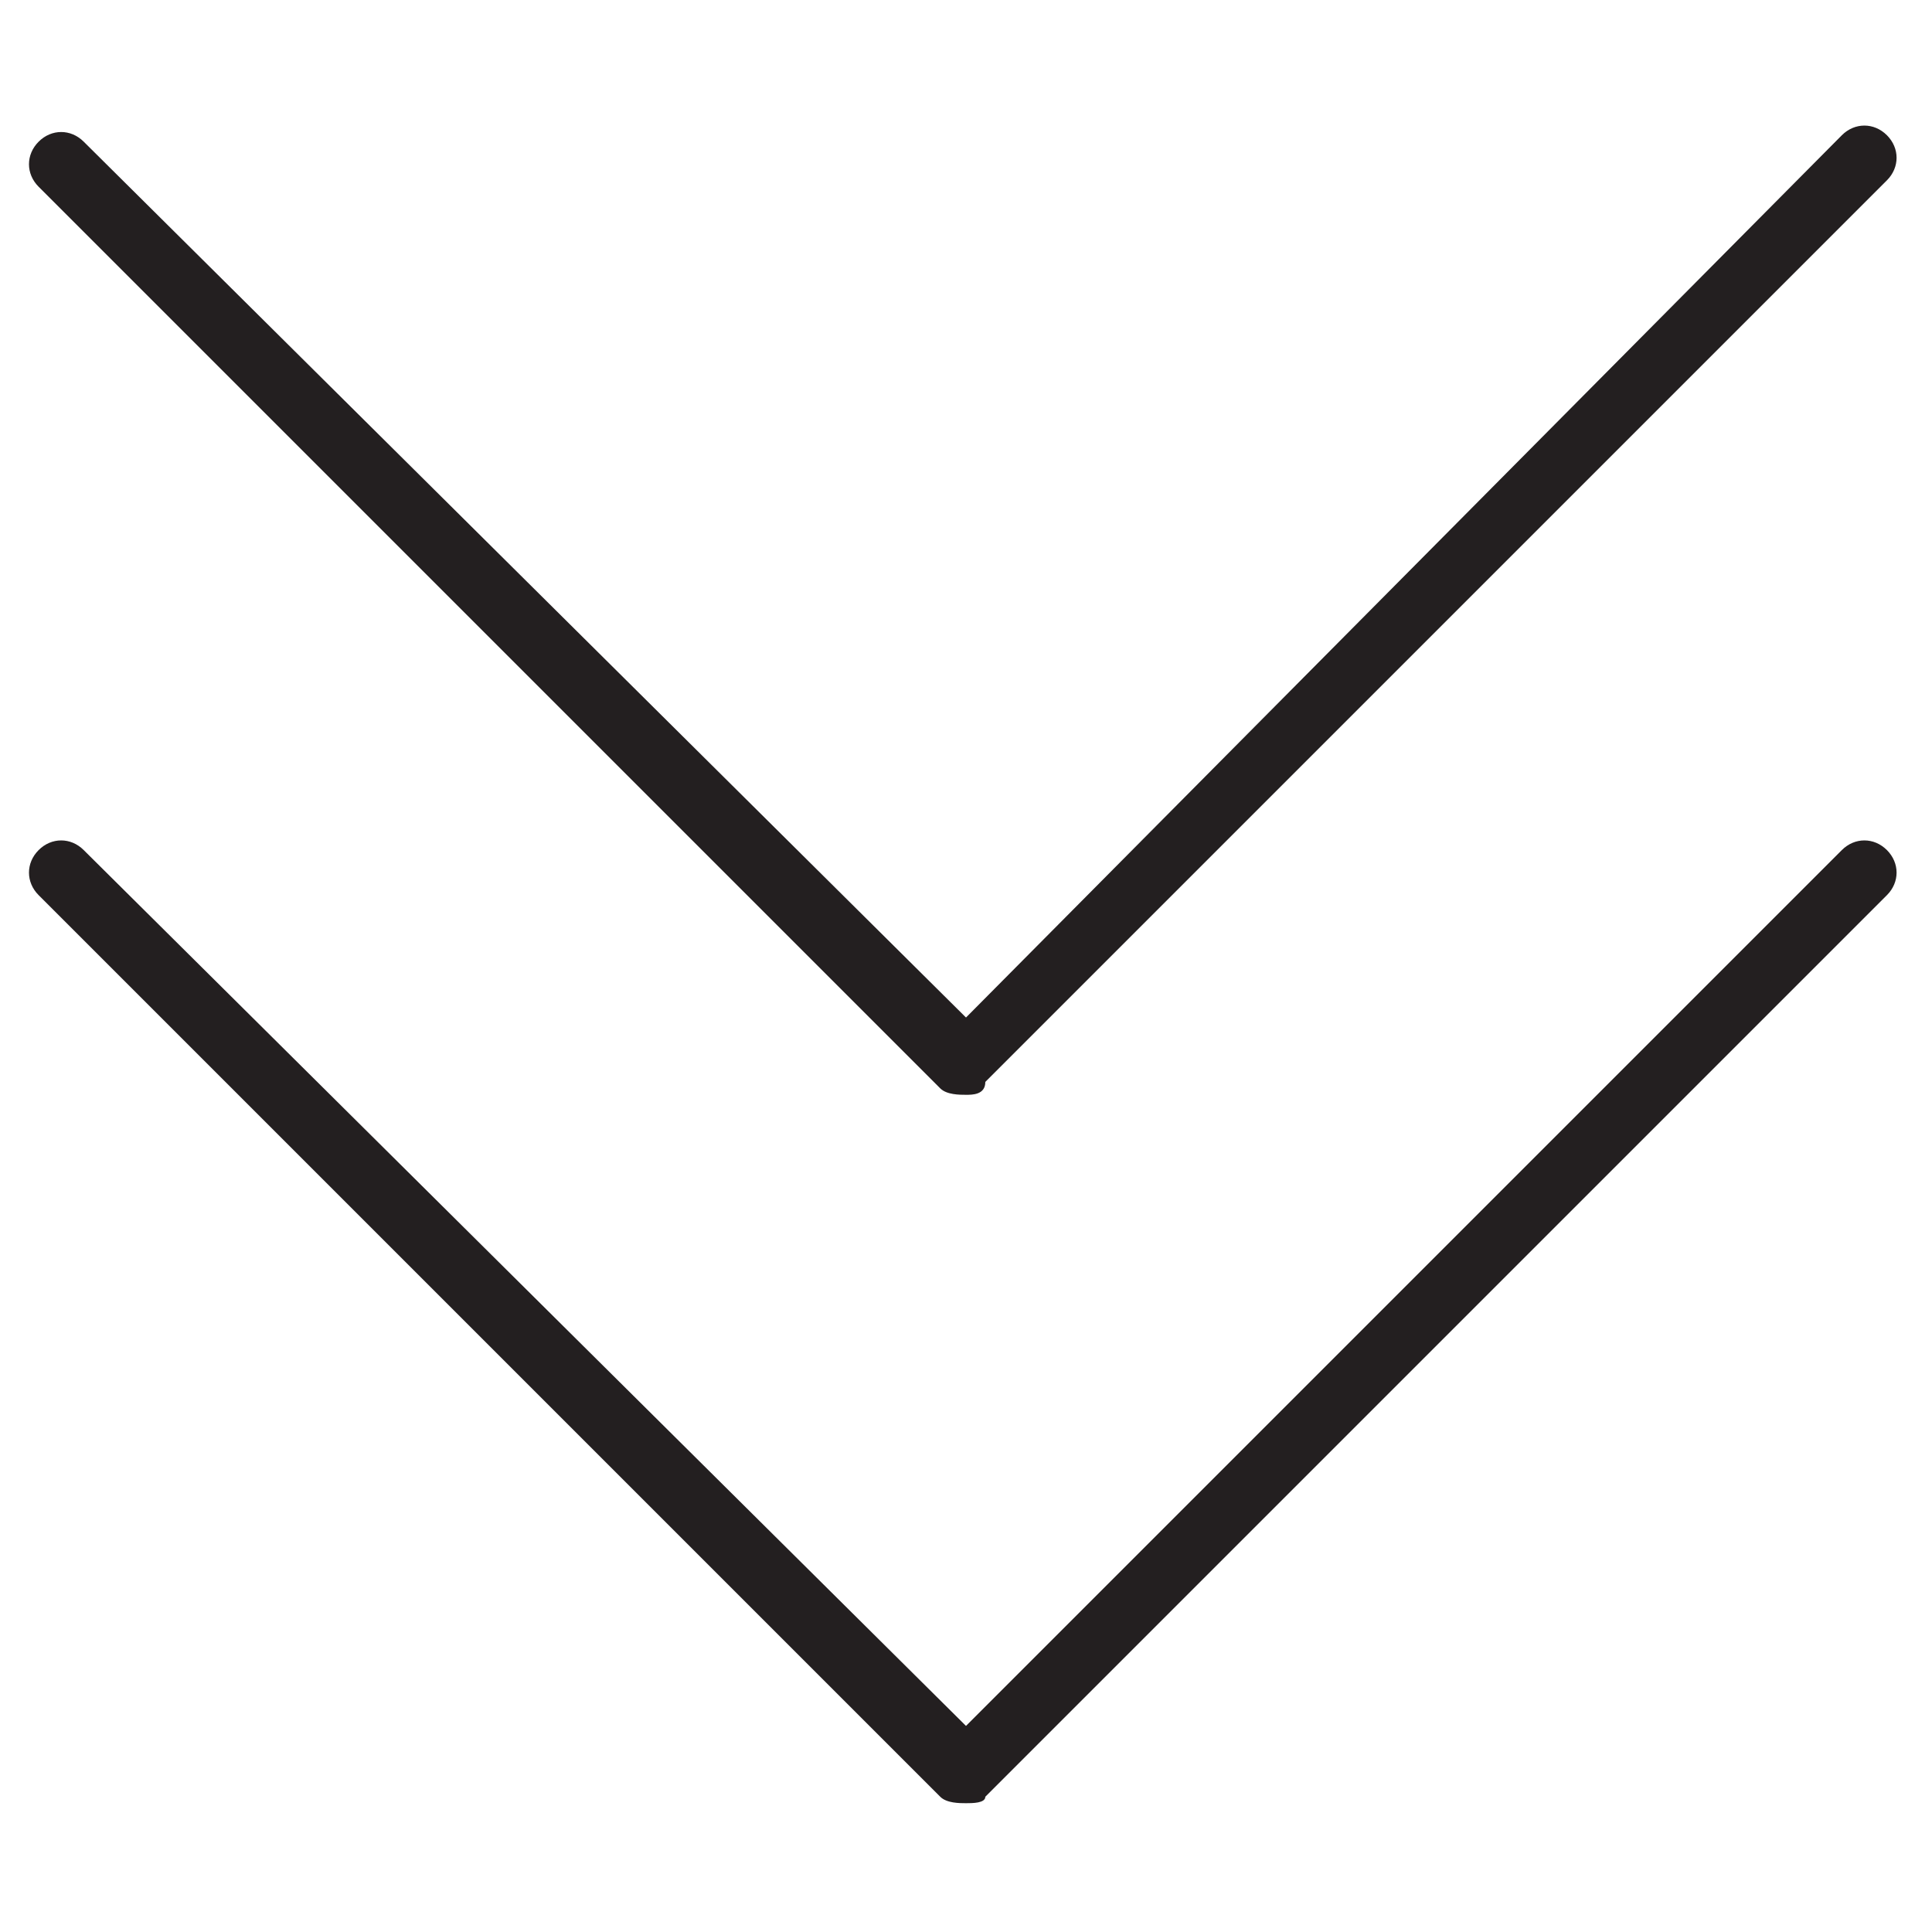 <?xml version="1.0" encoding="utf-8"?>
<!-- Generator: Adobe Illustrator 19.0.0, SVG Export Plug-In . SVG Version: 6.00 Build 0)  -->
<svg version="1.1" id="Layer_1" xmlns="http://www.w3.org/2000/svg" xmlns:xlink="http://www.w3.org/1999/xlink" x="0px" y="0px"
	 viewBox="0 0 30 30" style="enable-background:new 0 0 30 30;" xml:space="preserve">
<style type="text/css">
	.st0{fill:#231F20;}
</style>
<g>
	<g>
		<path class="st0" d="M15,28c-0.1,0-0.3,0-0.4-0.1l-14-14c-0.2-0.2-0.2-0.5,0-0.7s0.5-0.2,0.7,0L15,26.8l13.6-13.6
			c0.2-0.2,0.5-0.2,0.7,0s0.2,0.5,0,0.7l-14,14C15.3,28,15.1,28,15,28z"/>
	</g>
	<g>
		<path class="st0" d="M15,17c-0.1,0-0.3,0-0.4-0.1l-14-14c-0.2-0.2-0.2-0.5,0-0.7s0.5-0.2,0.7,0L15,15.8L28.6,2.1
			c0.2-0.2,0.5-0.2,0.7,0s0.2,0.5,0,0.7l-14,14C15.3,17,15.1,17,15,17z"/>
	</g>
</g>
</svg>
